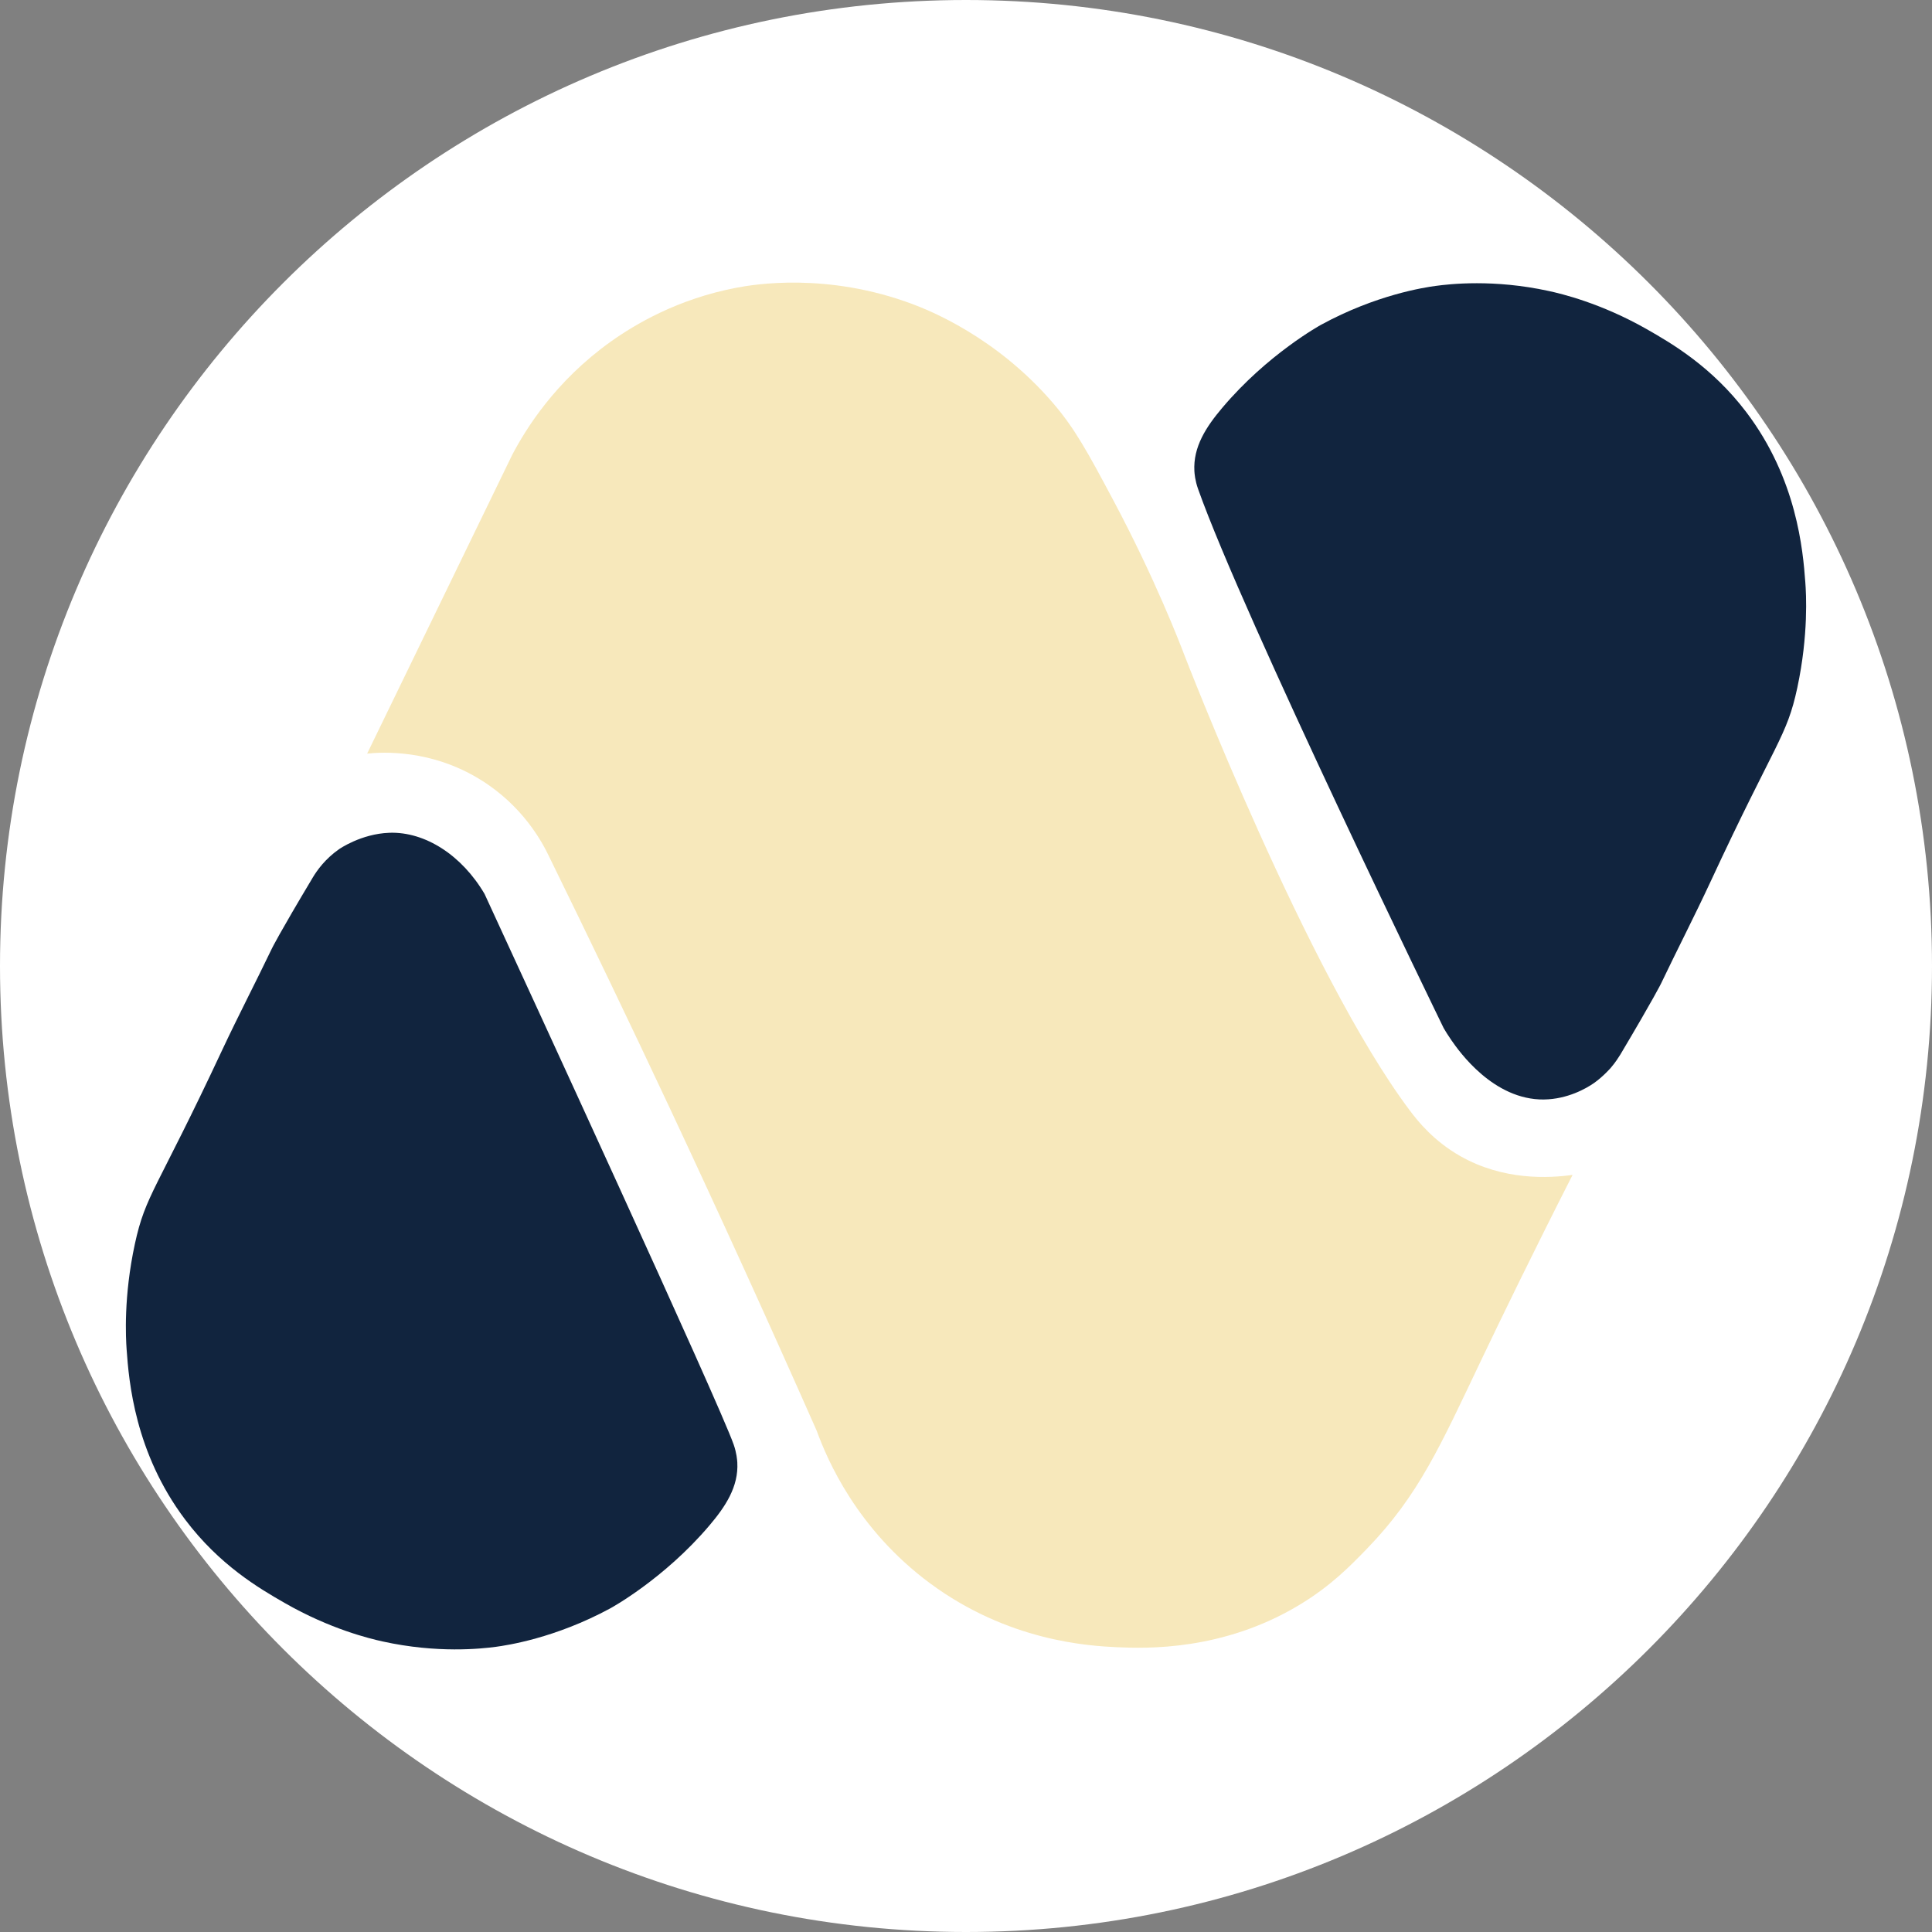 <?xml version="1.0" encoding="UTF-8"?> <svg xmlns="http://www.w3.org/2000/svg" id="_Слой_2" data-name="Слой 2" viewBox="0 0 1000 1000"><rect x="0" y="0" width="1000" height="1000" fill="#808080" stroke="none"/><defs><style> .cls-1 { fill: #fff; } .cls-2 { fill: none; } .cls-3 { fill: #11243e; } .cls-4 { fill: #f7e8bb; } </style></defs><g id="_Слой_1-2" data-name="Слой 1"><g><path class="cls-1" d="M500,0h0C775.96,0,1000,224.04,1000,500h0c0,275.96-224.04,500-500,500h0C224.04,1000,0,775.96,0,500H0C0,224.04,224.04,0,500,0Z"></path><g><rect class="cls-2" x="65.15" y="65.15" width="869.7" height="869.7"></rect><g><path class="cls-4" d="M190.04,390.05c25.04-51.55,50.07-103.14,75.11-154.68,6.96-13.24,22.16-37.93,50.87-58.47,12.52-8.93,34.76-22.24,65.43-28.02,8.74-1.66,46.56-8.06,90.84,8.51,8.36,3.14,43.19,16.83,72.69,51.17,11.35,13.2,18.08,25.64,31.05,49.96,22.05,41.38,34.79,74.77,36.99,80.52,0,0,63.8,165.39,116.71,235.77,4.2,5.6,12.29,15.7,26.06,23.56,22.46,12.78,45.95,11.46,58.17,9.76-20.91,41.11-36.87,74.05-47.2,95.68-21.33,44.74-32.41,70.08-59.19,97.77-8.81,9.11-18.83,19.36-34.95,29.08-39.6,23.9-79.31,22.62-94.47,21.94-14.79-.68-56.31-3.14-96.82-33.13-37.9-28.06-53.21-64.11-58.58-78.85-24.39-55.18-49.85-111.12-76.4-167.77-20.61-43.95-41.34-87.06-62.1-129.42-3.67-7.75-13.77-26.44-35.63-39.9-25.42-15.7-50.45-14.3-58.58-13.46Z"></path><path class="cls-3" d="M201.46,431.05c-14.6.53-25.94,8.47-25.94,8.47-7.15,4.99-11.38,10.93-13.58,14.6-17.7,29.58-21.14,36.69-21.14,36.69-8.43,17.59-17.44,34.87-25.72,52.53-34.23,73.18-39.71,74.85-45.27,100.53-5.9,27.31-4.69,48.64-4.27,54.57,1.17,16.49,4.24,53.52,30.29,88.08,17.78,23.6,38.46,35.7,51.55,43.19,23.6,13.54,44.1,18.46,50.6,19.89,28.44,6.28,51.13,3.78,58.62,2.8,5.6-.76,30.63-4.39,59.3-19.93,0,0,27.72-15.05,51.32-42.93,8.21-9.68,15.13-20.01,14.41-32.6-.08-1.25-.34-4.84-1.89-9.27-7.6-21.67-108.2-240.04-128.93-284.97-11.65-19.86-30.63-32.34-49.36-31.66Z"></path><path class="cls-3" d="M799.17,569.09c12.14-.15,21.9-5.71,25.94-8.55,4.84-3.44,8.62-7.83,8.62-7.83,2.5-2.91,4.08-5.48,4.92-6.81,17.62-29.65,21.07-36.76,21.07-36.76,8.4-17.59,17.36-34.95,25.57-52.61,34.04-73.3,39.52-74.96,45.01-100.64,5.82-27.34,4.58-48.64,4.12-54.57-1.21-16.49-4.39-53.48-30.52-87.97-17.85-23.52-38.58-35.59-51.66-43.04-23.64-13.43-44.14-18.3-50.64-19.7-28.44-6.2-51.13-3.63-58.62-2.61-5.6.76-30.6,4.5-59.23,20.12,0,0-27.68,15.13-51.21,43.08-8.17,9.68-15.05,20.08-14.33,32.68.08,1.25.34,4.84,1.93,9.27,23.45,66.15,127.08,278.96,127.08,278.96.91,1.55,2.23,3.74,3.97,6.24,4.01,5.79,21.75,31.05,47.99,30.75Z"></path></g></g></g></g></svg> 